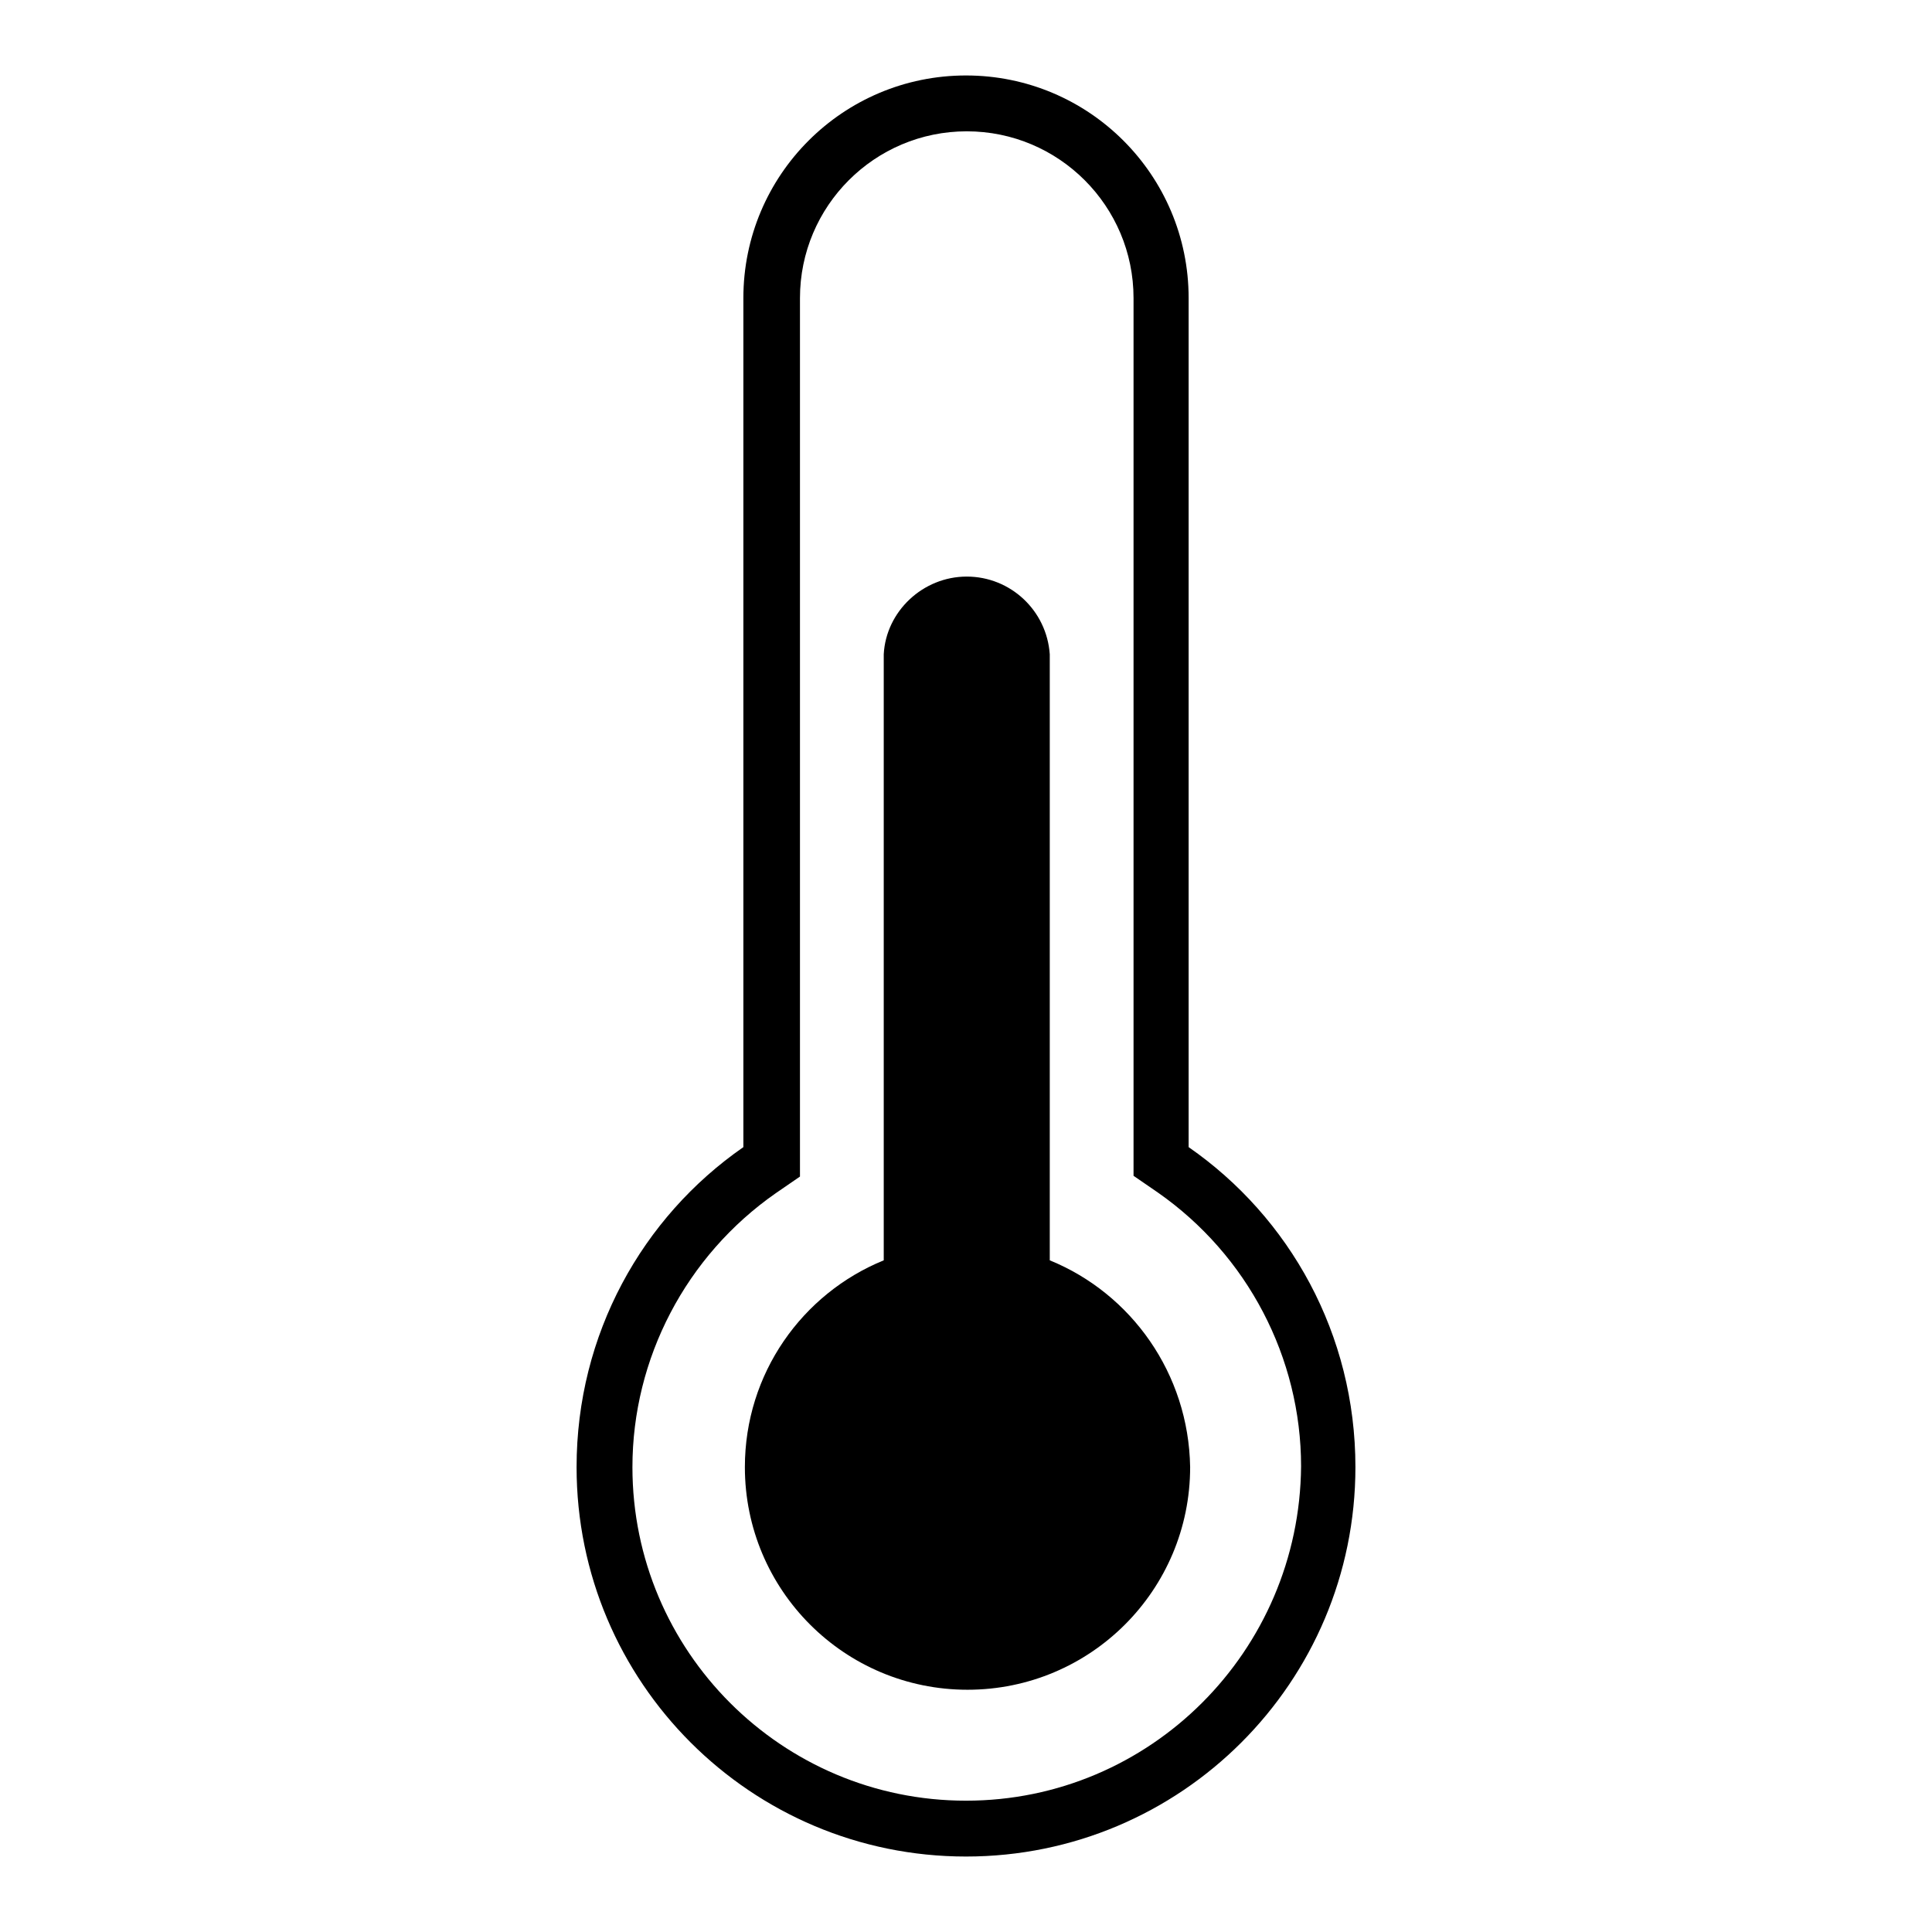 <?xml version="1.0" encoding="utf-8"?>
<!-- Svg Vector Icons : http://www.onlinewebfonts.com/icon -->
<!DOCTYPE svg PUBLIC "-//W3C//DTD SVG 1.1//EN" "http://www.w3.org/Graphics/SVG/1.1/DTD/svg11.dtd">
<svg version="1.1" xmlns="http://www.w3.org/2000/svg" xmlns:xlink="http://www.w3.org/1999/xlink" x="0px" y="0px" viewBox="0 0 256 256" enable-background="new 0 0 256 256" xml:space="preserve">
<g><g><path fill="#000000" d="M157.5,152V39.5c0-16.3-13.2-29.5-29.5-29.5c-16.3,0-29.5,13.2-29.5,29.5V152c-13.4,9.3-22.1,24.8-22.1,42.4c0,28.5,23.1,51.6,51.6,51.6c28.5,0,51.6-23.1,51.6-51.6C179.6,176.8,170.9,161.3,157.5,152L157.5,152z M128,238.6c-24.4,0-44.2-19.8-44.2-44.2c0-14.4,7.1-28,19-36.3l3.2-2.2V39.5c0-12.2,9.9-22.1,22.1-22.1s22.1,9.9,22.1,22.1v116.3l3.2,2.2c11.9,8.3,19,21.9,19,36.3C172.2,218.8,152.4,238.6,128,238.6L128,238.6z"/><path fill="#000000" d="M139.1,167V86.7h0c-0.4-5.8-5.2-10.3-11-10.3s-10.7,4.6-11,10.3h0V167c-10.8,4.4-18.4,15-18.4,27.4c0,16.3,13.2,29.5,29.5,29.5c16.3,0,29.5-13.2,29.5-29.5C157.5,182,149.9,171.4,139.1,167L139.1,167z"/></g></g>
</svg>